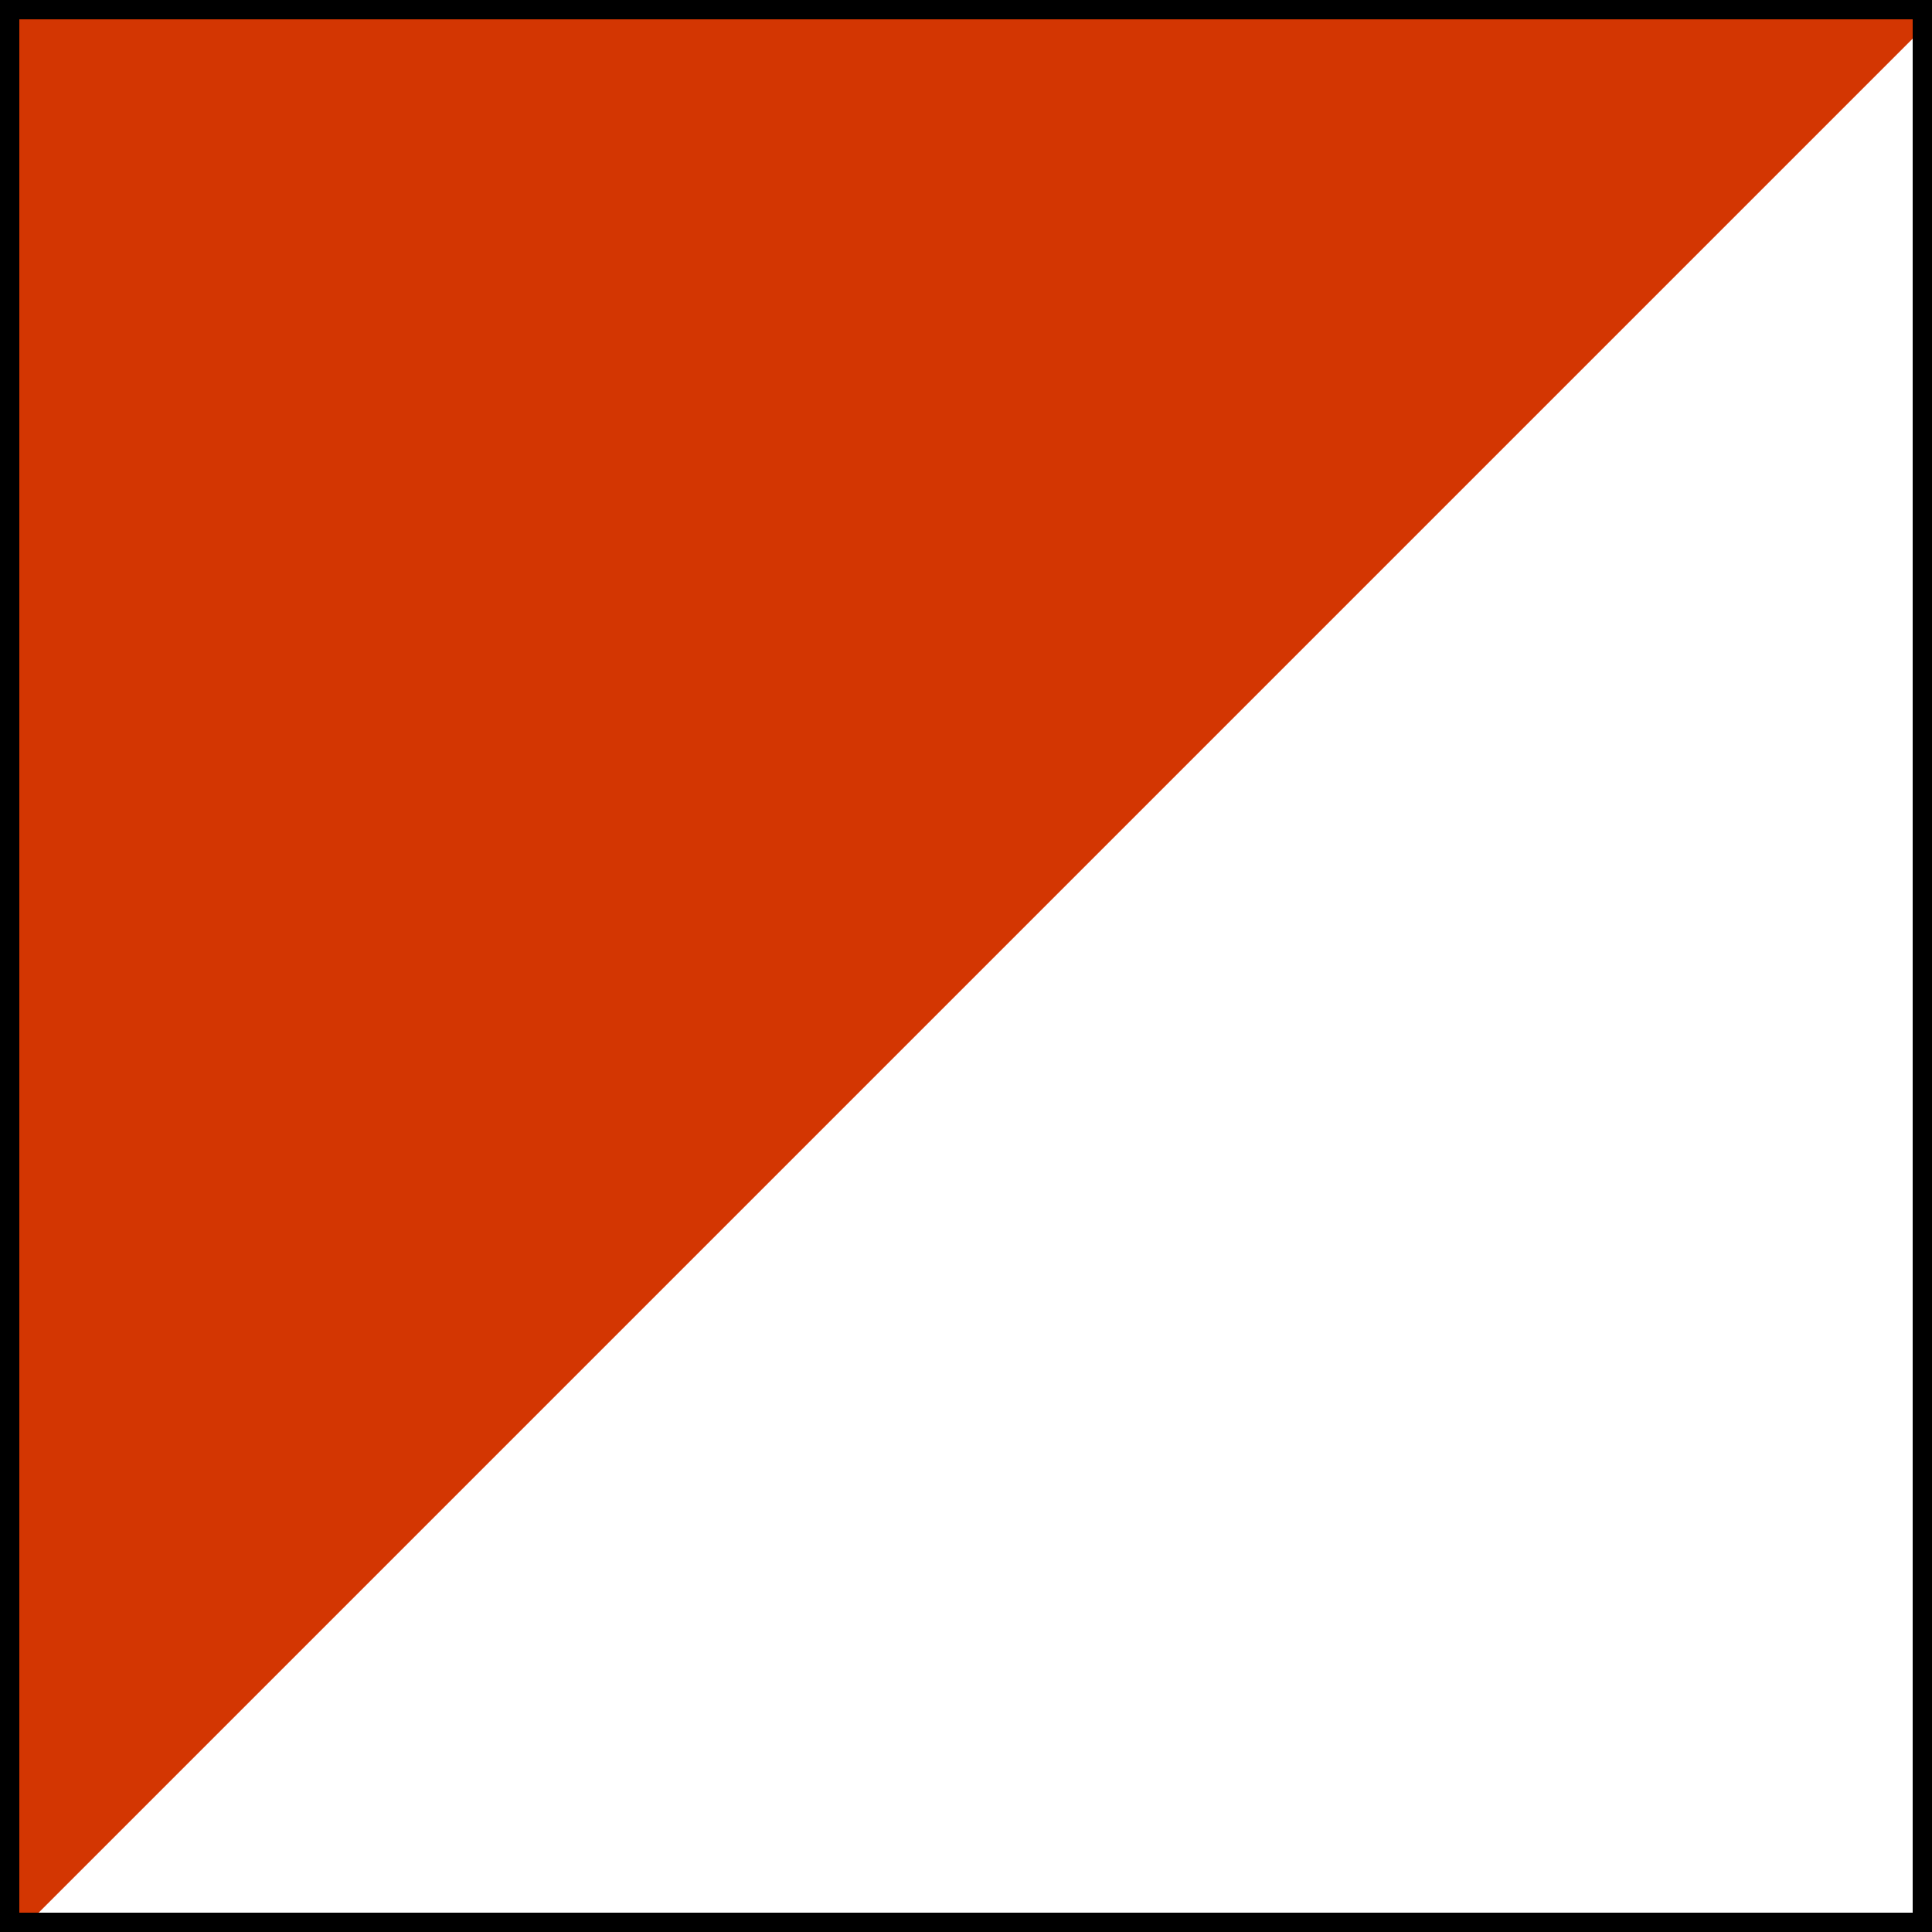 <?xml version="1.0" encoding="UTF-8"?>
<svg xmlns="http://www.w3.org/2000/svg" width="100" height="100" viewBox="0 0 100 100" fill="none">
  <rect x="0" y="0" width="100" height="100" fill="#333333" stroke="none"/>
  <g clip-path="url(#clip0_1661_22)">
    <rect width="100" height="100" fill="white"></rect>
    <rect x="49.405" y="-64.095" width="83" height="168.291" transform="rotate(45 49.405 -64.095)" fill="#D33602"></rect>
    <rect x="49.69" y="168.689" width="83" height="168.291" transform="rotate(-135 49.69 168.689)" fill="white"></rect>
  </g>
  <rect x="0.5" y="0.5" width="99" height="99" stroke="black"></rect>
  <defs>
    <clipPath id="clip0_1661_22">
      <rect width="100" height="100" fill="white"></rect>
    </clipPath>
  </defs>
</svg>
